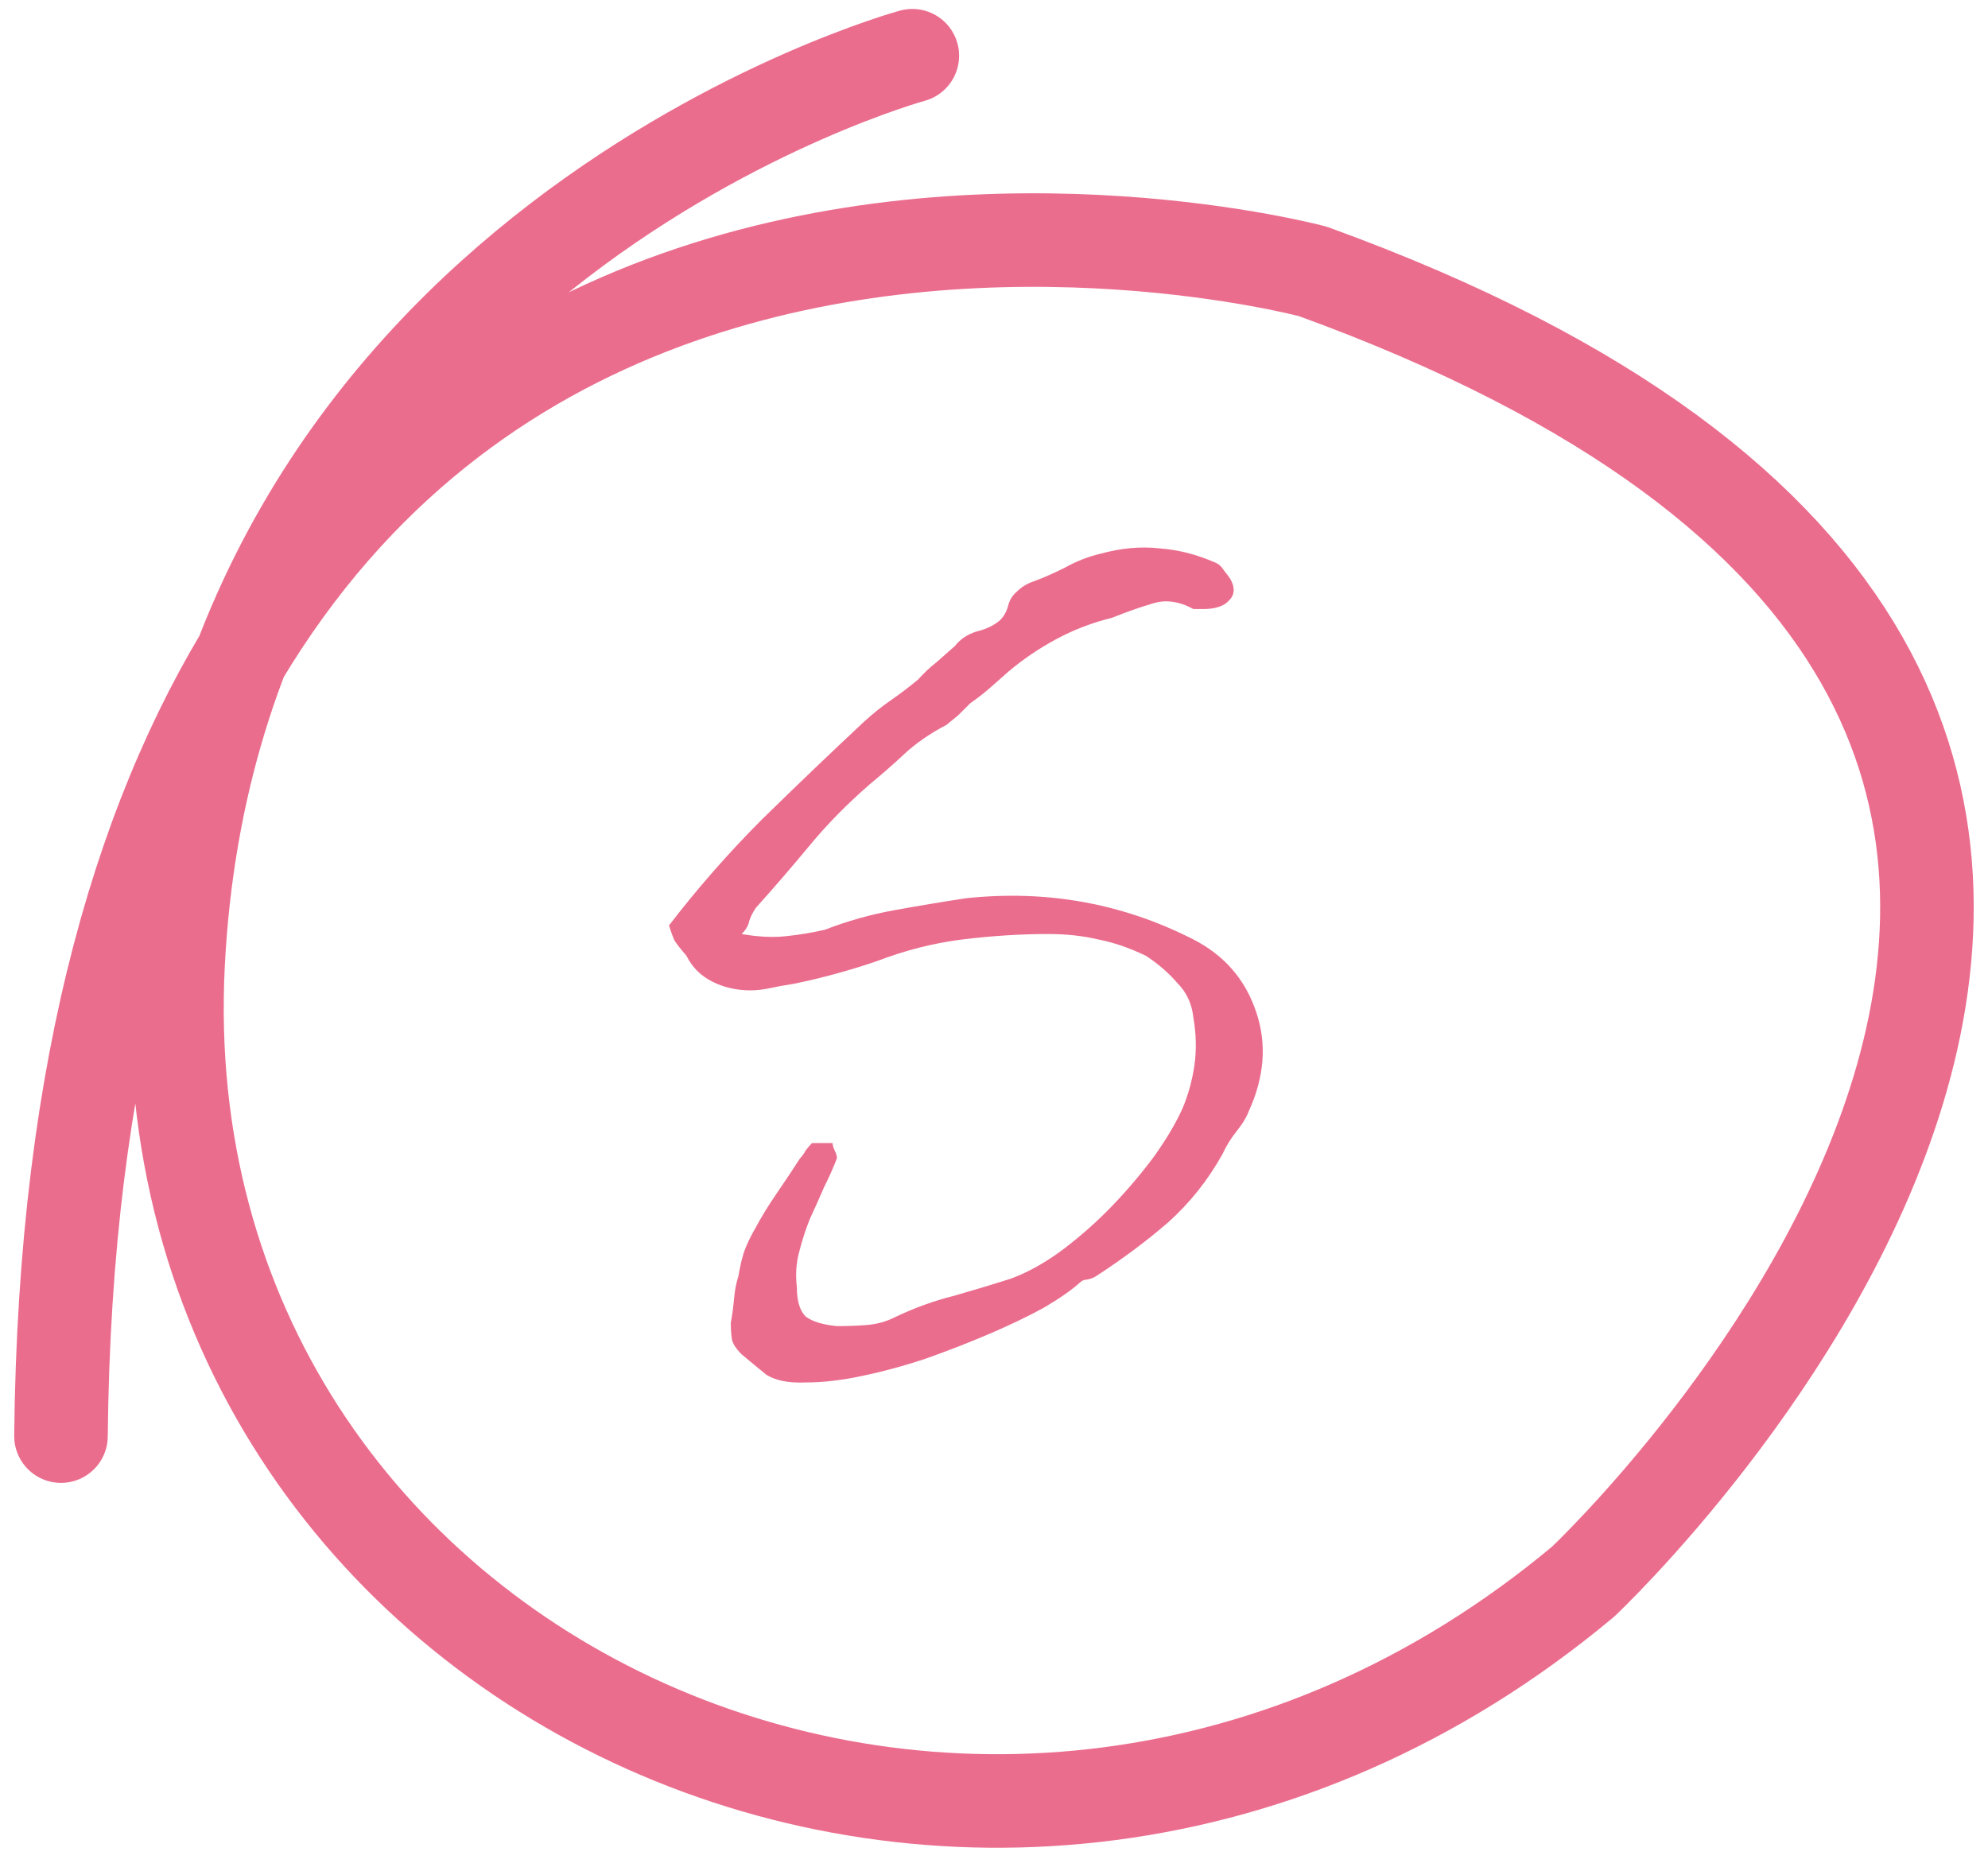 <svg width="68" height="64" viewBox="0 0 68 64" fill="none" xmlns="http://www.w3.org/2000/svg">
<path d="M31.206 1.906C31.206 1.906 7.347 8.415 6.092 32.959C4.838 57.503 33.996 70.943 54.15 54.105C54.15 54.105 85.984 24.185 44.908 9.285C44.908 9.285 2.585 -2.075 2.086 49.125" stroke="#EB6D8E" stroke-width="3.2" stroke-linecap="round" stroke-linejoin="round"/>
<path d="M25.367 31.95C25.936 32.049 26.442 32.074 26.887 32.024C27.356 31.975 27.801 31.901 28.221 31.802C28.986 31.505 29.777 31.283 30.592 31.135C31.407 30.987 32.222 30.851 33.037 30.727C35.804 30.431 38.398 30.9 40.819 32.135C41.881 32.679 42.597 33.506 42.968 34.618C43.338 35.705 43.252 36.841 42.708 38.027C42.634 38.224 42.498 38.447 42.301 38.694C42.103 38.941 41.943 39.2 41.819 39.472C41.325 40.361 40.707 41.139 39.966 41.806C39.225 42.448 38.398 43.066 37.484 43.659C37.41 43.708 37.311 43.745 37.187 43.77C37.089 43.77 37.002 43.807 36.928 43.881C36.656 44.128 36.249 44.412 35.705 44.733C35.162 45.03 34.544 45.326 33.853 45.623C33.161 45.919 32.432 46.203 31.666 46.475C30.925 46.722 30.197 46.919 29.48 47.068C28.789 47.216 28.146 47.29 27.553 47.29C26.985 47.315 26.541 47.228 26.22 47.031C26.096 46.932 25.96 46.821 25.812 46.697C25.664 46.574 25.516 46.45 25.367 46.327C25.17 46.129 25.059 45.956 25.034 45.808C25.009 45.635 24.997 45.45 24.997 45.252C25.046 44.98 25.083 44.709 25.108 44.437C25.133 44.14 25.182 43.881 25.256 43.659C25.306 43.362 25.367 43.091 25.442 42.844C25.54 42.572 25.676 42.288 25.849 41.991C26.047 41.621 26.281 41.238 26.553 40.843C26.825 40.447 27.097 40.04 27.368 39.62C27.442 39.546 27.504 39.459 27.553 39.361C27.628 39.262 27.702 39.175 27.776 39.101H28.48C28.48 39.175 28.505 39.262 28.554 39.361C28.603 39.459 28.628 39.546 28.628 39.62C28.505 39.941 28.356 40.275 28.183 40.62C28.035 40.966 27.875 41.324 27.702 41.695C27.553 42.066 27.43 42.448 27.331 42.844C27.232 43.214 27.208 43.609 27.257 44.029C27.257 44.499 27.356 44.832 27.553 45.03C27.776 45.203 28.134 45.314 28.628 45.363C28.974 45.363 29.307 45.351 29.628 45.326C29.974 45.301 30.296 45.215 30.592 45.067C31.259 44.746 31.938 44.499 32.63 44.326C33.322 44.128 33.976 43.931 34.594 43.733C35.187 43.511 35.779 43.177 36.372 42.732C36.99 42.263 37.558 41.757 38.077 41.213C38.595 40.67 39.065 40.114 39.485 39.546C39.905 38.953 40.226 38.41 40.448 37.916C40.646 37.446 40.782 36.952 40.856 36.433C40.93 35.915 40.917 35.371 40.819 34.803C40.769 34.334 40.584 33.938 40.263 33.617C39.966 33.272 39.608 32.963 39.188 32.691C38.62 32.419 38.077 32.234 37.558 32.135C37.039 32.012 36.471 31.95 35.853 31.95C34.915 31.95 33.939 32.012 32.926 32.135C31.938 32.259 30.962 32.506 29.999 32.876C29.06 33.197 28.109 33.457 27.146 33.654C26.825 33.704 26.553 33.753 26.331 33.803C26.108 33.852 25.886 33.877 25.664 33.877C25.195 33.877 24.762 33.778 24.367 33.58C23.972 33.383 23.675 33.086 23.478 32.691C23.305 32.493 23.169 32.321 23.07 32.172C22.996 31.999 22.934 31.826 22.885 31.654C23.873 30.369 24.935 29.159 26.071 28.022C27.232 26.886 28.393 25.774 29.554 24.688C29.851 24.416 30.16 24.169 30.481 23.947C30.802 23.724 31.111 23.489 31.407 23.242C31.605 23.02 31.815 22.823 32.037 22.65C32.259 22.452 32.469 22.267 32.667 22.094C32.84 21.872 33.074 21.711 33.371 21.612C33.667 21.538 33.902 21.439 34.075 21.316C34.273 21.192 34.408 20.995 34.483 20.723C34.532 20.525 34.631 20.365 34.779 20.241C34.927 20.093 35.1 19.982 35.298 19.908C35.644 19.784 36.014 19.624 36.409 19.426C36.804 19.204 37.212 19.043 37.632 18.944C38.348 18.747 39.028 18.685 39.67 18.759C40.312 18.808 40.942 18.969 41.56 19.241C41.683 19.29 41.782 19.377 41.856 19.5C41.955 19.624 42.029 19.723 42.078 19.797C42.251 20.093 42.239 20.34 42.041 20.538C41.868 20.735 41.572 20.834 41.152 20.834H40.819C40.325 20.562 39.855 20.501 39.41 20.649C38.991 20.772 38.534 20.933 38.04 21.131C37.348 21.303 36.706 21.55 36.113 21.872C35.52 22.193 34.977 22.563 34.483 22.983C34.26 23.181 34.05 23.366 33.853 23.539C33.655 23.712 33.433 23.885 33.186 24.058C33.037 24.206 32.901 24.342 32.778 24.465C32.654 24.564 32.519 24.675 32.37 24.799C31.802 25.095 31.321 25.429 30.925 25.799C30.555 26.145 30.16 26.491 29.74 26.837C28.974 27.504 28.295 28.195 27.702 28.912C27.109 29.628 26.491 30.344 25.849 31.061C25.75 31.209 25.676 31.357 25.627 31.505C25.602 31.654 25.516 31.802 25.367 31.95Z" fill="#EB6D8E"/>
</svg>
